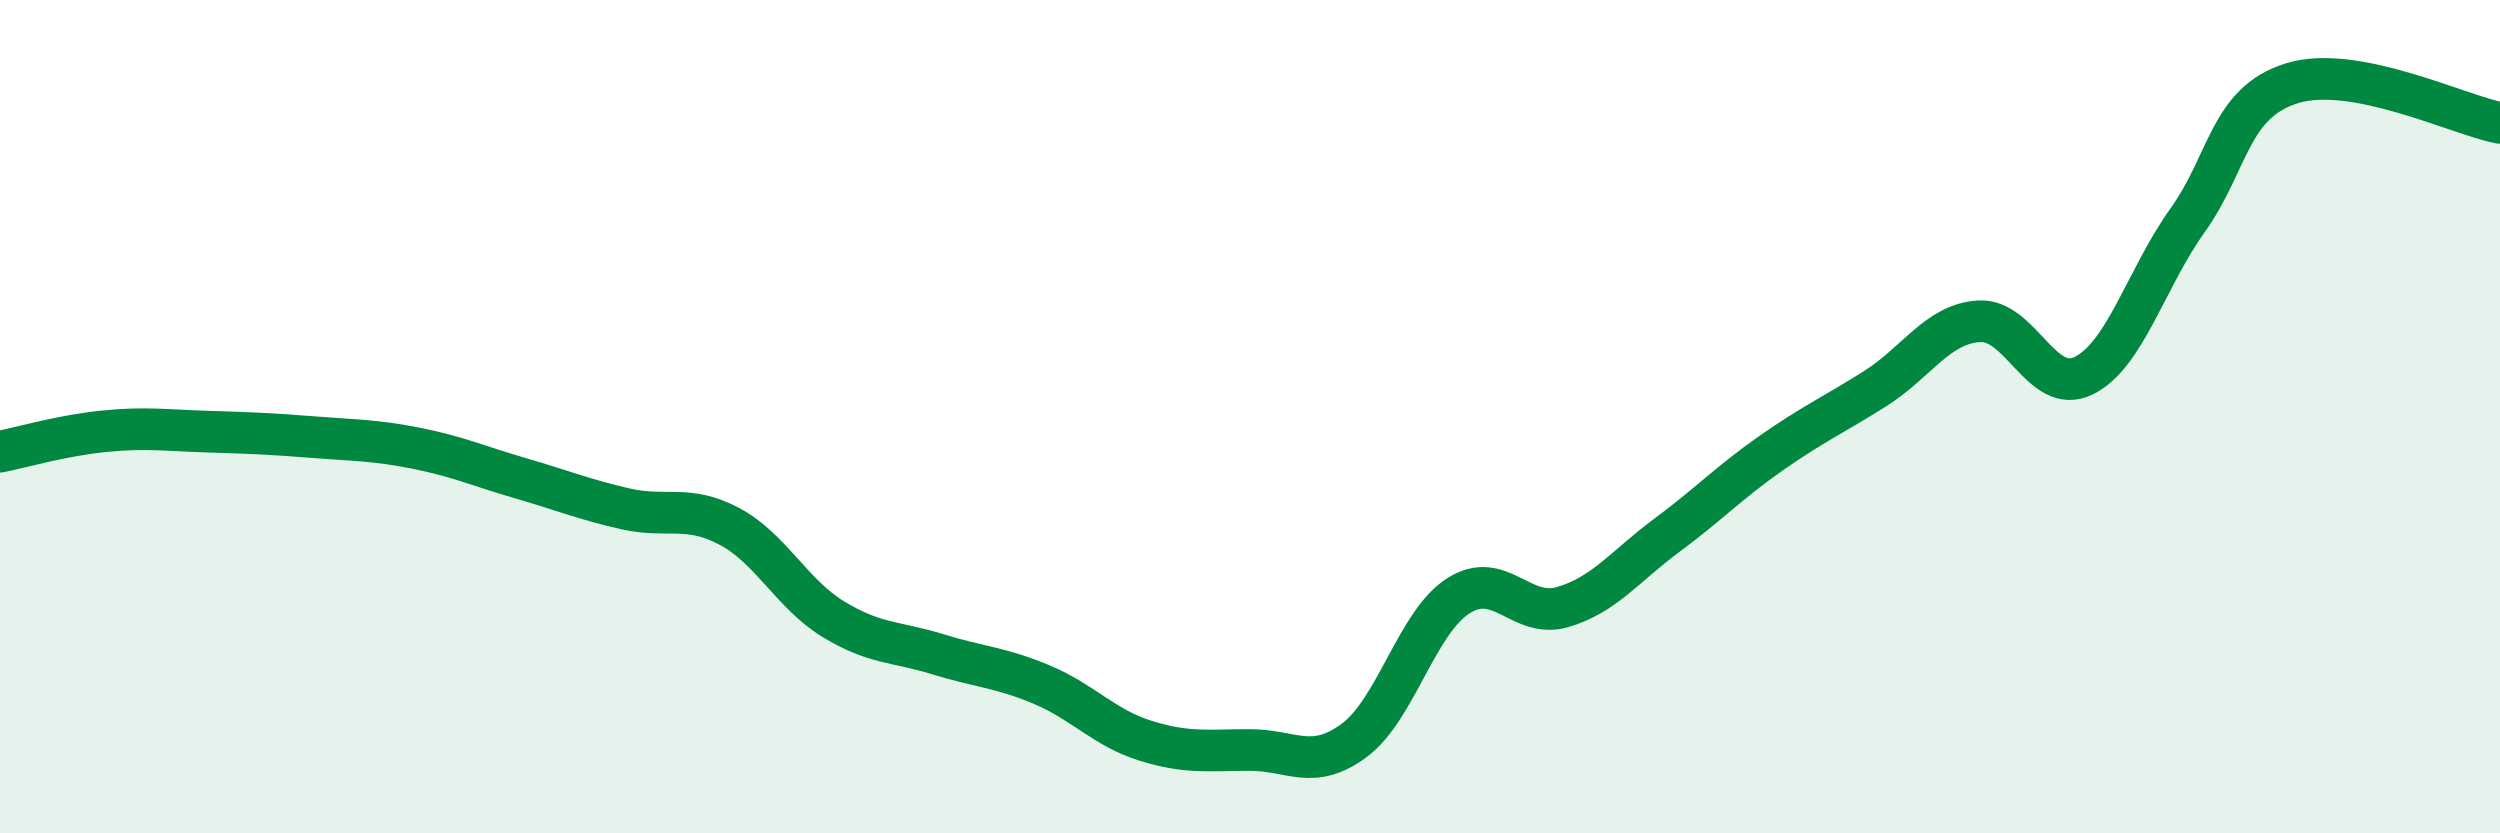 
    <svg width="60" height="20" viewBox="0 0 60 20" xmlns="http://www.w3.org/2000/svg">
      <path
        d="M 0,10.84 C 0.5,10.74 1.5,10.45 2.5,10.35 C 3.5,10.25 4,10.33 5,10.36 C 6,10.39 6.5,10.41 7.5,10.49 C 8.5,10.57 9,10.56 10,10.76 C 11,10.96 11.5,11.19 12.5,11.48 C 13.5,11.77 14,11.98 15,12.21 C 16,12.44 16.5,12.1 17.5,12.63 C 18.5,13.16 19,14.25 20,14.86 C 21,15.47 21.5,15.39 22.5,15.7 C 23.5,16.01 24,16.01 25,16.43 C 26,16.85 26.5,17.47 27.5,17.78 C 28.5,18.09 29,18 30,18 C 31,18 31.5,18.51 32.5,17.77 C 33.5,17.03 34,14.94 35,14.3 C 36,13.66 36.5,14.86 37.5,14.57 C 38.5,14.28 39,13.59 40,12.85 C 41,12.11 41.5,11.58 42.5,10.88 C 43.5,10.18 44,9.96 45,9.33 C 46,8.7 46.5,7.77 47.5,7.71 C 48.5,7.65 49,9.5 50,9.02 C 51,8.54 51.5,6.69 52.5,5.29 C 53.5,3.89 53.5,2.47 55,2 C 56.5,1.53 59,2.76 60,2.95L60 20L0 20Z"
        fill="#008740"
        opacity="0.1"
        stroke-linecap="round"
        stroke-linejoin="round"
      />
      <path
        d="M 0,10.84 C 0.5,10.74 1.5,10.45 2.5,10.35 C 3.5,10.25 4,10.33 5,10.36 C 6,10.39 6.5,10.41 7.5,10.49 C 8.5,10.57 9,10.56 10,10.76 C 11,10.96 11.5,11.19 12.5,11.48 C 13.5,11.77 14,11.98 15,12.21 C 16,12.44 16.5,12.1 17.5,12.63 C 18.5,13.16 19,14.25 20,14.86 C 21,15.47 21.5,15.39 22.5,15.7 C 23.5,16.01 24,16.01 25,16.43 C 26,16.85 26.5,17.47 27.5,17.78 C 28.5,18.09 29,18 30,18 C 31,18 31.5,18.51 32.5,17.77 C 33.5,17.03 34,14.94 35,14.3 C 36,13.66 36.5,14.86 37.5,14.57 C 38.5,14.28 39,13.59 40,12.85 C 41,12.11 41.5,11.58 42.5,10.88 C 43.5,10.18 44,9.96 45,9.33 C 46,8.7 46.5,7.77 47.5,7.71 C 48.5,7.65 49,9.5 50,9.02 C 51,8.54 51.5,6.69 52.5,5.29 C 53.5,3.89 53.5,2.47 55,2 C 56.5,1.53 59,2.76 60,2.95"
        stroke="#008740"
        stroke-width="1"
        fill="none"
        stroke-linecap="round"
        stroke-linejoin="round"
      />
    </svg>
  